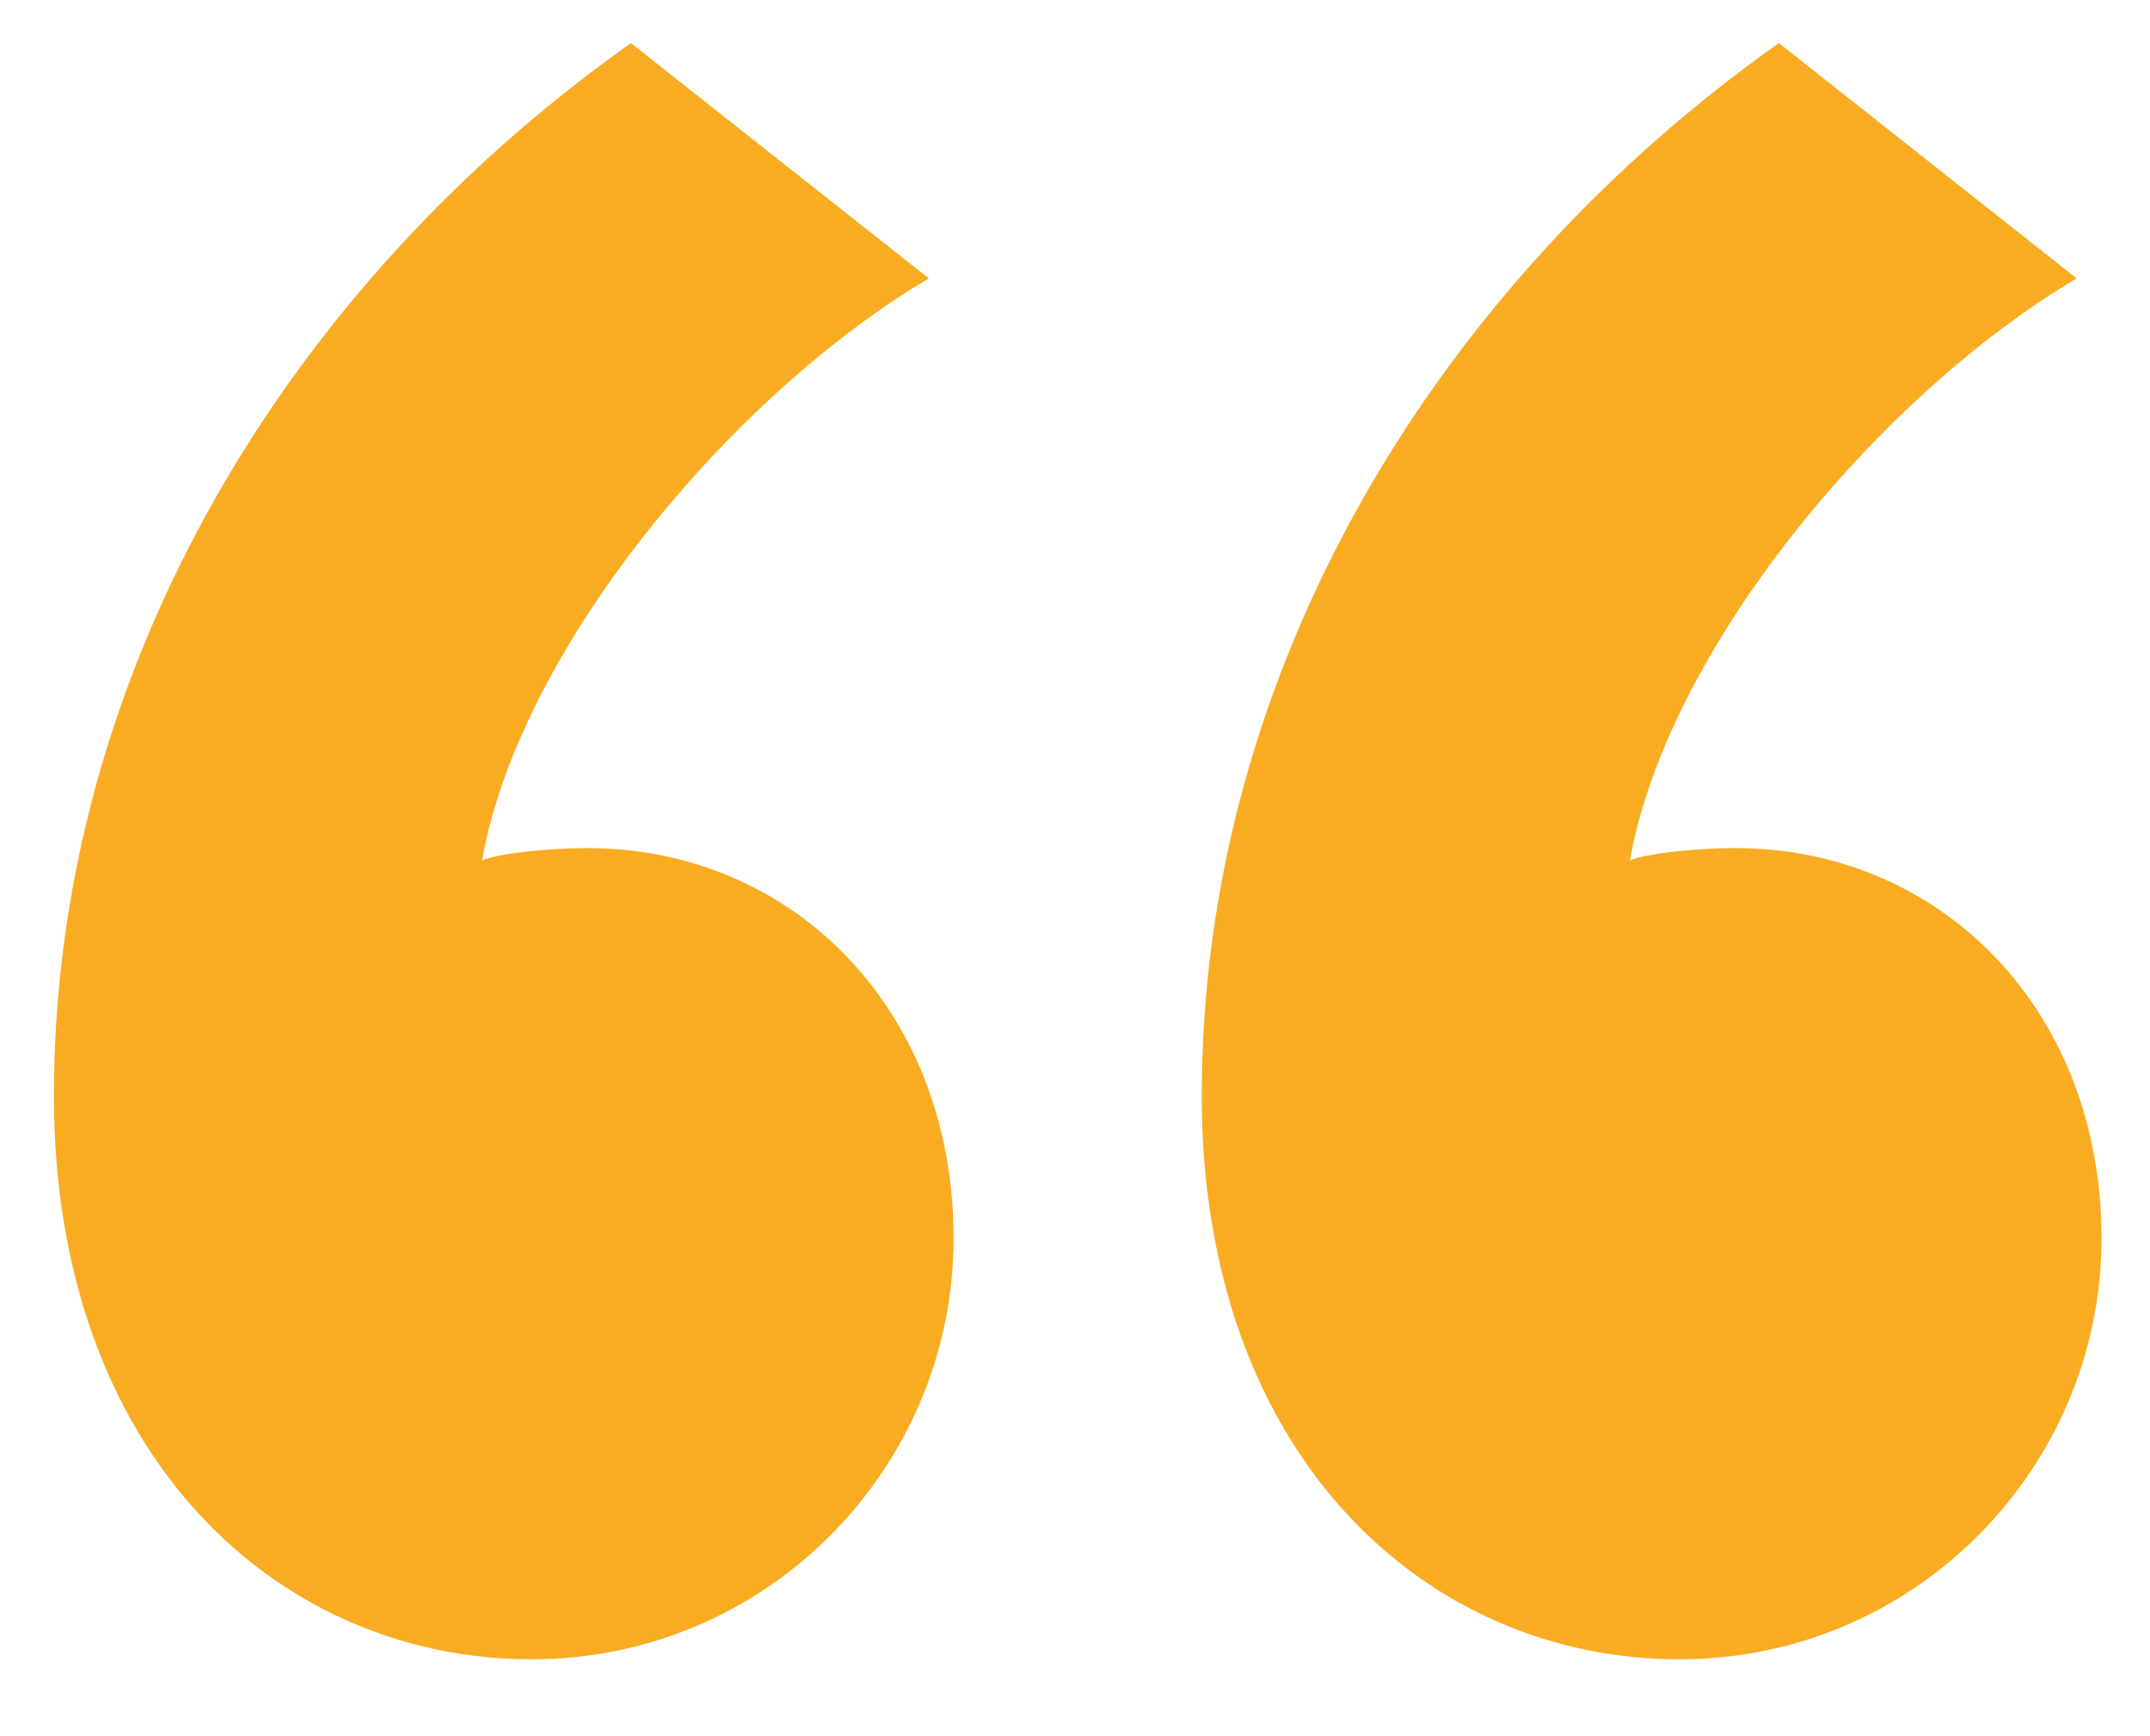 <?xml version="1.0" encoding="UTF-8"?> <svg xmlns="http://www.w3.org/2000/svg" xmlns:xlink="http://www.w3.org/1999/xlink" width="26px" height="21px" viewBox="0 0 26 21" version="1.1"><title>“ copy</title><g id="Page-1" stroke="none" stroke-width="1" fill="none" fill-rule="evenodd"><g id="Concept-C-v02" transform="translate(-493, -6443)" fill="#F9AC22" fill-rule="nonzero"><g id="Group-6" transform="translate(493, 6443)"><path d="M6.429,20.07 C9.281,20.07 11.532,17.748 11.532,14.977 C11.532,12.206 9.581,10.258 7.105,10.258 C6.579,10.258 5.979,10.333 5.829,10.408 C6.279,7.861 8.831,4.791 11.232,3.367 L7.63,0.521 C3.503,3.442 0.652,8.086 0.652,13.254 C0.652,17.598 3.353,20.07 6.429,20.07 Z M20.311,20.07 C23.162,20.07 25.414,17.748 25.414,14.977 C25.414,12.206 23.463,10.258 20.986,10.258 C20.461,10.258 19.861,10.333 19.711,10.408 C20.161,7.861 22.712,4.791 25.113,3.367 L21.512,0.521 C17.385,3.442 14.533,8.086 14.533,13.254 C14.533,17.598 17.235,20.07 20.311,20.07 Z" id="“-copy"></path></g></g></g></svg> 